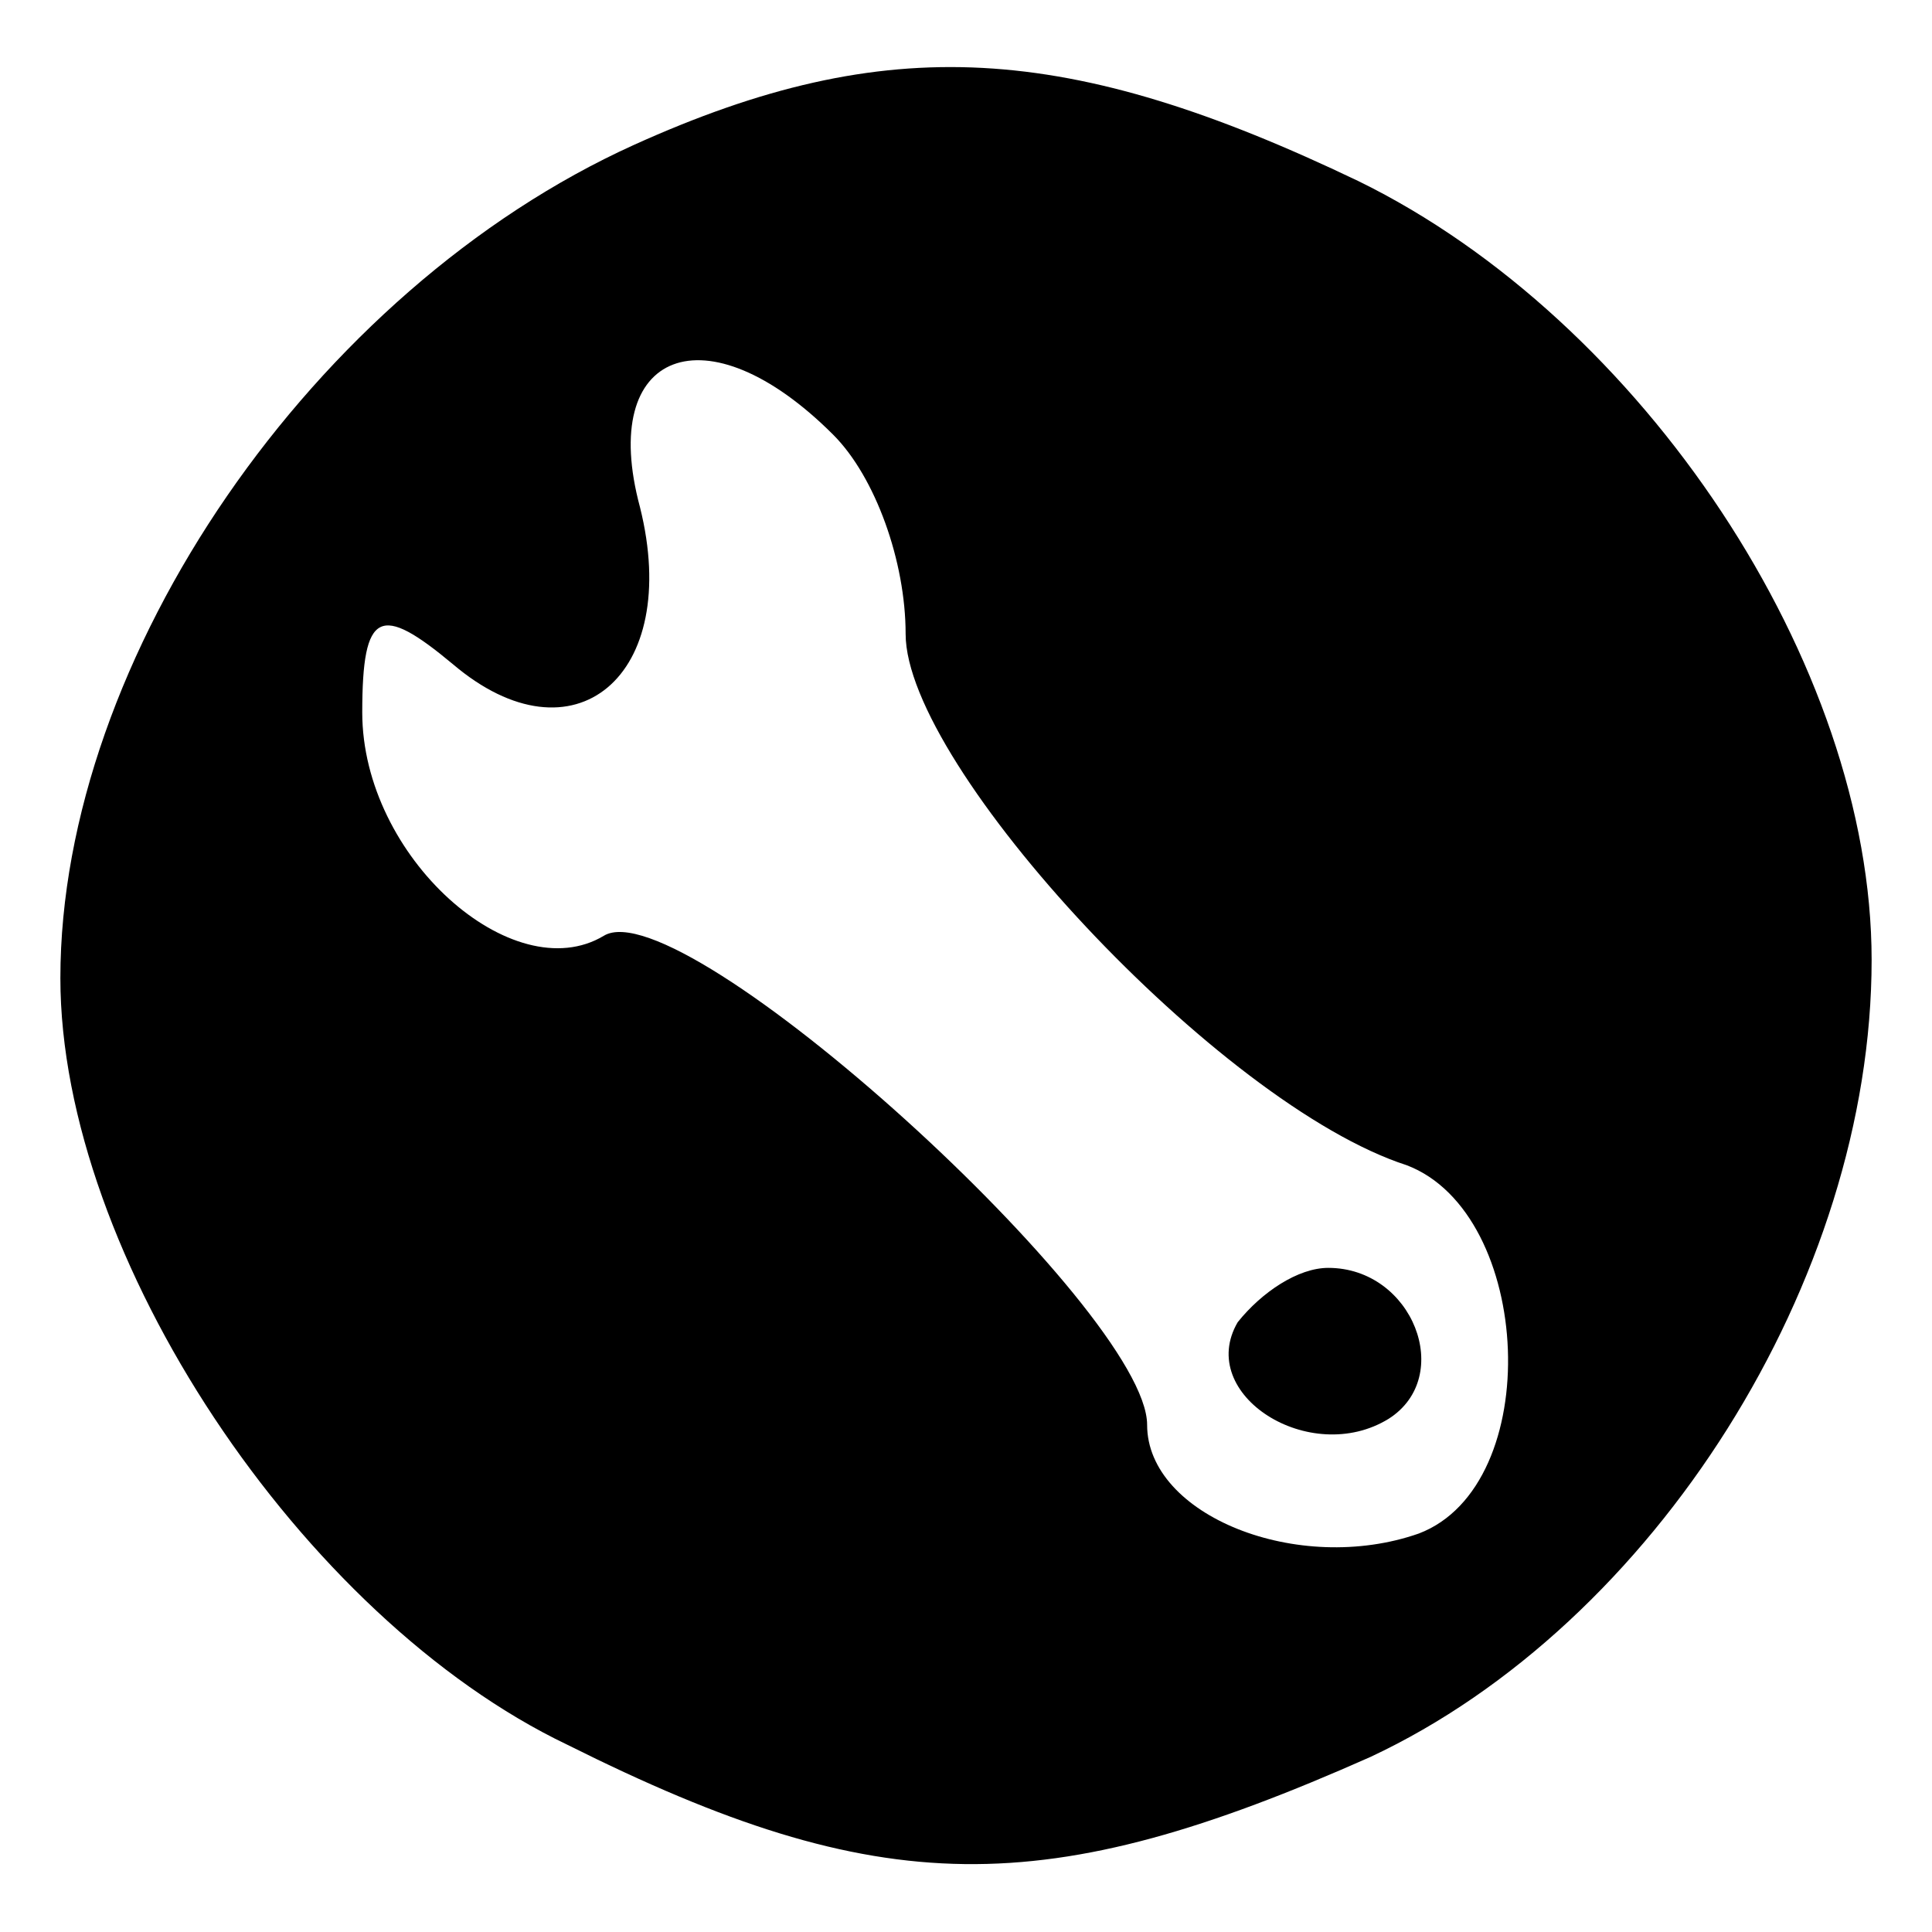 <?xml version="1.0" standalone="no"?>
<!DOCTYPE svg PUBLIC "-//W3C//DTD SVG 20010904//EN"
 "http://www.w3.org/TR/2001/REC-SVG-20010904/DTD/svg10.dtd">
<svg version="1.0" xmlns="http://www.w3.org/2000/svg"
 width="32pt" height="32pt" viewBox="0 0 32 32"
 preserveAspectRatio="xMidYMid meet">

<g transform="translate(0,32) scale(0.1,-0.1)"
fill="#000000" stroke="none">
<path d="M105 296 c-53 -24 -95 -85 -95 -138 0 -46 40 -106 84 -127 52 -26 79
-26 133 -2 47 22 83 79 83 132 0 49 -38 106 -85 129 -48 23 -78 25 -120 6z
m33 -48 c7 -7 12 -21 12 -33 0 -22 52 -78 83 -88 21 -8 23 -53 2 -61 -20 -7
-45 3 -45 18 0 19 -77 89 -90 81 -15 -9 -40 13 -40 37 0 17 3 18 15 8 20 -17
38 -2 31 26 -7 26 11 33 32 12z"/>
<path d="M205 101 c-7 -12 12 -24 25 -16 11 7 4 25 -10 25 -5 0 -11 -4 -15 -9z"/>
</g>
</svg>
